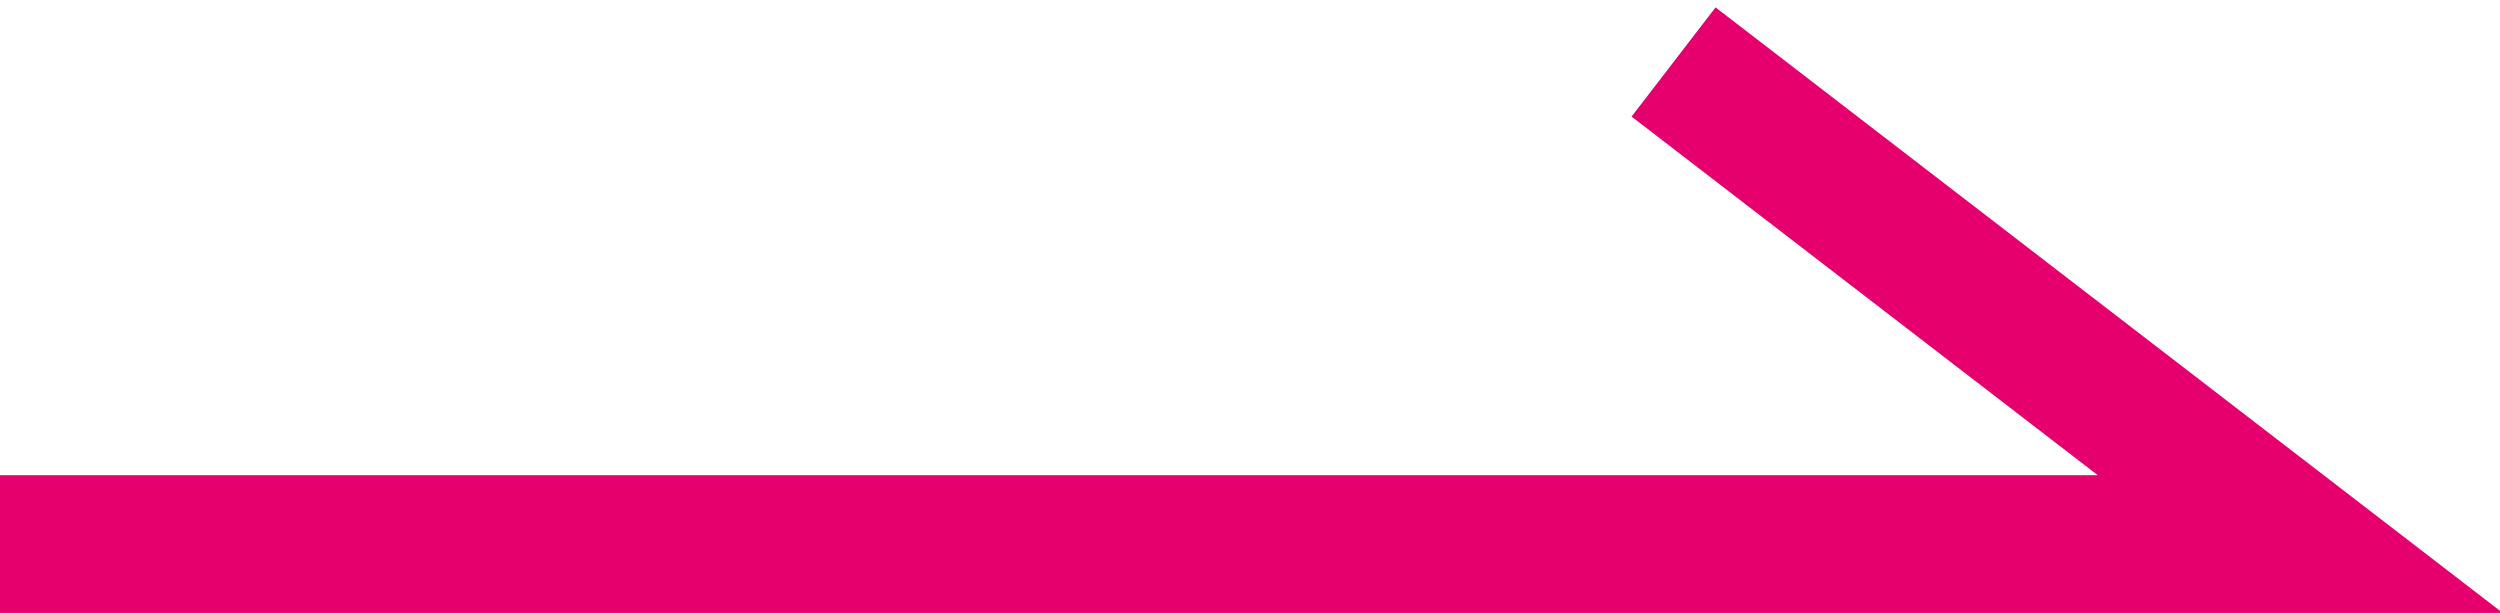 <?xml version="1.0" encoding="utf-8"?>
<!-- Generator: Adobe Illustrator 24.2.0, SVG Export Plug-In . SVG Version: 6.00 Build 0)  -->
<svg version="1.1" id="レイヤー_1" xmlns="http://www.w3.org/2000/svg" xmlns:xlink="http://www.w3.org/1999/xlink" x="0px"
	 y="0px" viewBox="0 0 36.3 8.9" style="enable-background:new 0 0 36.3 8.9;" xml:space="preserve">
<style type="text/css">
	.st0{fill:none;stroke:#E5006E;stroke-width:2;stroke-miterlimit:10;}
</style>
<g id="レイヤー_2_1_">
	<g id="レイヤー_2-2">
		<polyline class="st0" points="0,7.9 33.4,7.9 24.3,0.9 		"/>
	</g>
</g>
</svg>
